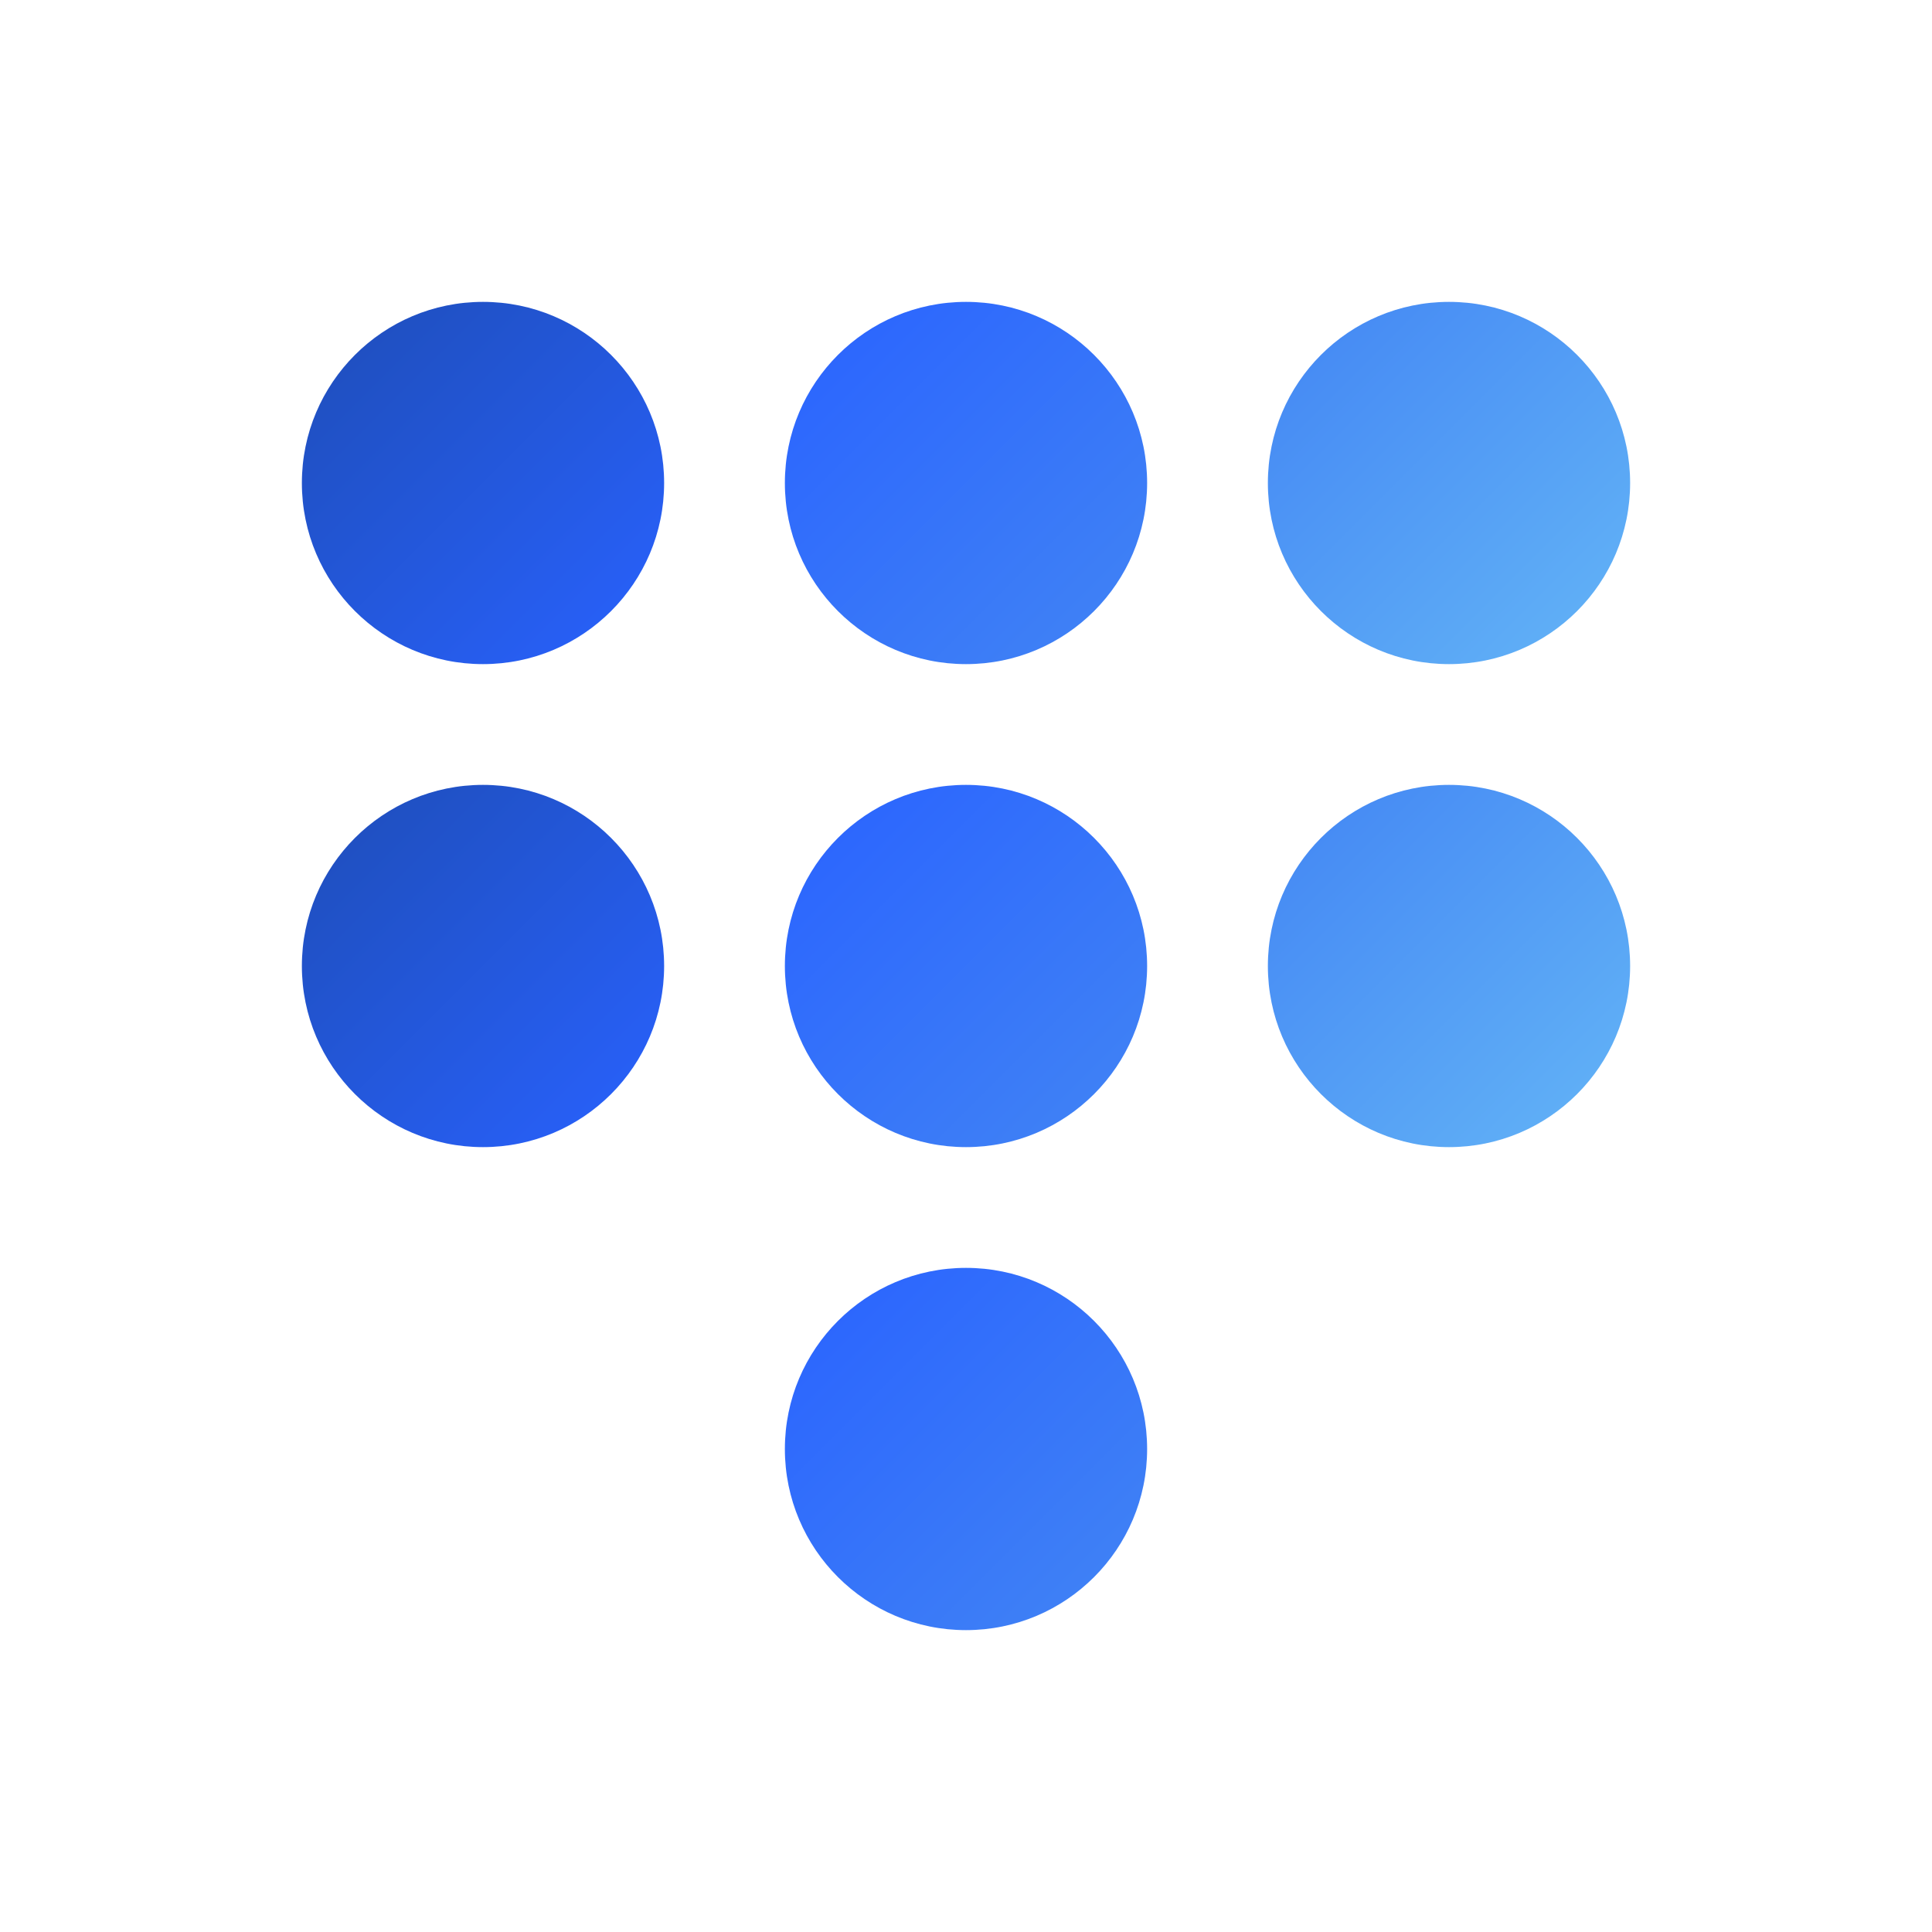 <svg width="32" height="32" xmlns="http://www.w3.org/2000/svg" viewBox="0 0 32 32">
  <defs>
    <linearGradient id="faviconGradient1" x1="0%" y1="0%" x2="100%" y2="100%">
      <stop offset="0%" style="stop-color:#1e4db8;stop-opacity:1" />
      <stop offset="100%" style="stop-color:#2962FF;stop-opacity:1" />
    </linearGradient>
    <linearGradient id="faviconGradient2" x1="0%" y1="0%" x2="100%" y2="100%">
      <stop offset="0%" style="stop-color:#2962FF;stop-opacity:1" />
      <stop offset="100%" style="stop-color:#4285f4;stop-opacity:1" />
    </linearGradient>
    <linearGradient id="faviconGradient3" x1="0%" y1="0%" x2="100%" y2="100%">
      <stop offset="0%" style="stop-color:#4285f4;stop-opacity:1" />
      <stop offset="100%" style="stop-color:#64b5f6;stop-opacity:1" />
    </linearGradient>
  </defs>
  
  <!-- Grid of circles scaled for favicon -->
  <!-- Top row -->
  <circle cx="8" cy="8" r="3" fill="url(#faviconGradient1)"/>
  <circle cx="16" cy="8" r="3" fill="url(#faviconGradient2)"/>
  <circle cx="24" cy="8" r="3" fill="url(#faviconGradient3)"/>
  
  <!-- Middle row -->
  <circle cx="8" cy="16" r="3" fill="url(#faviconGradient1)"/>
  <circle cx="16" cy="16" r="3" fill="url(#faviconGradient2)"/>
  <circle cx="24" cy="16" r="3" fill="url(#faviconGradient3)"/>
  
  <!-- Bottom row (missing corners) -->
  <circle cx="16" cy="24" r="3" fill="url(#faviconGradient2)"/>
</svg> 